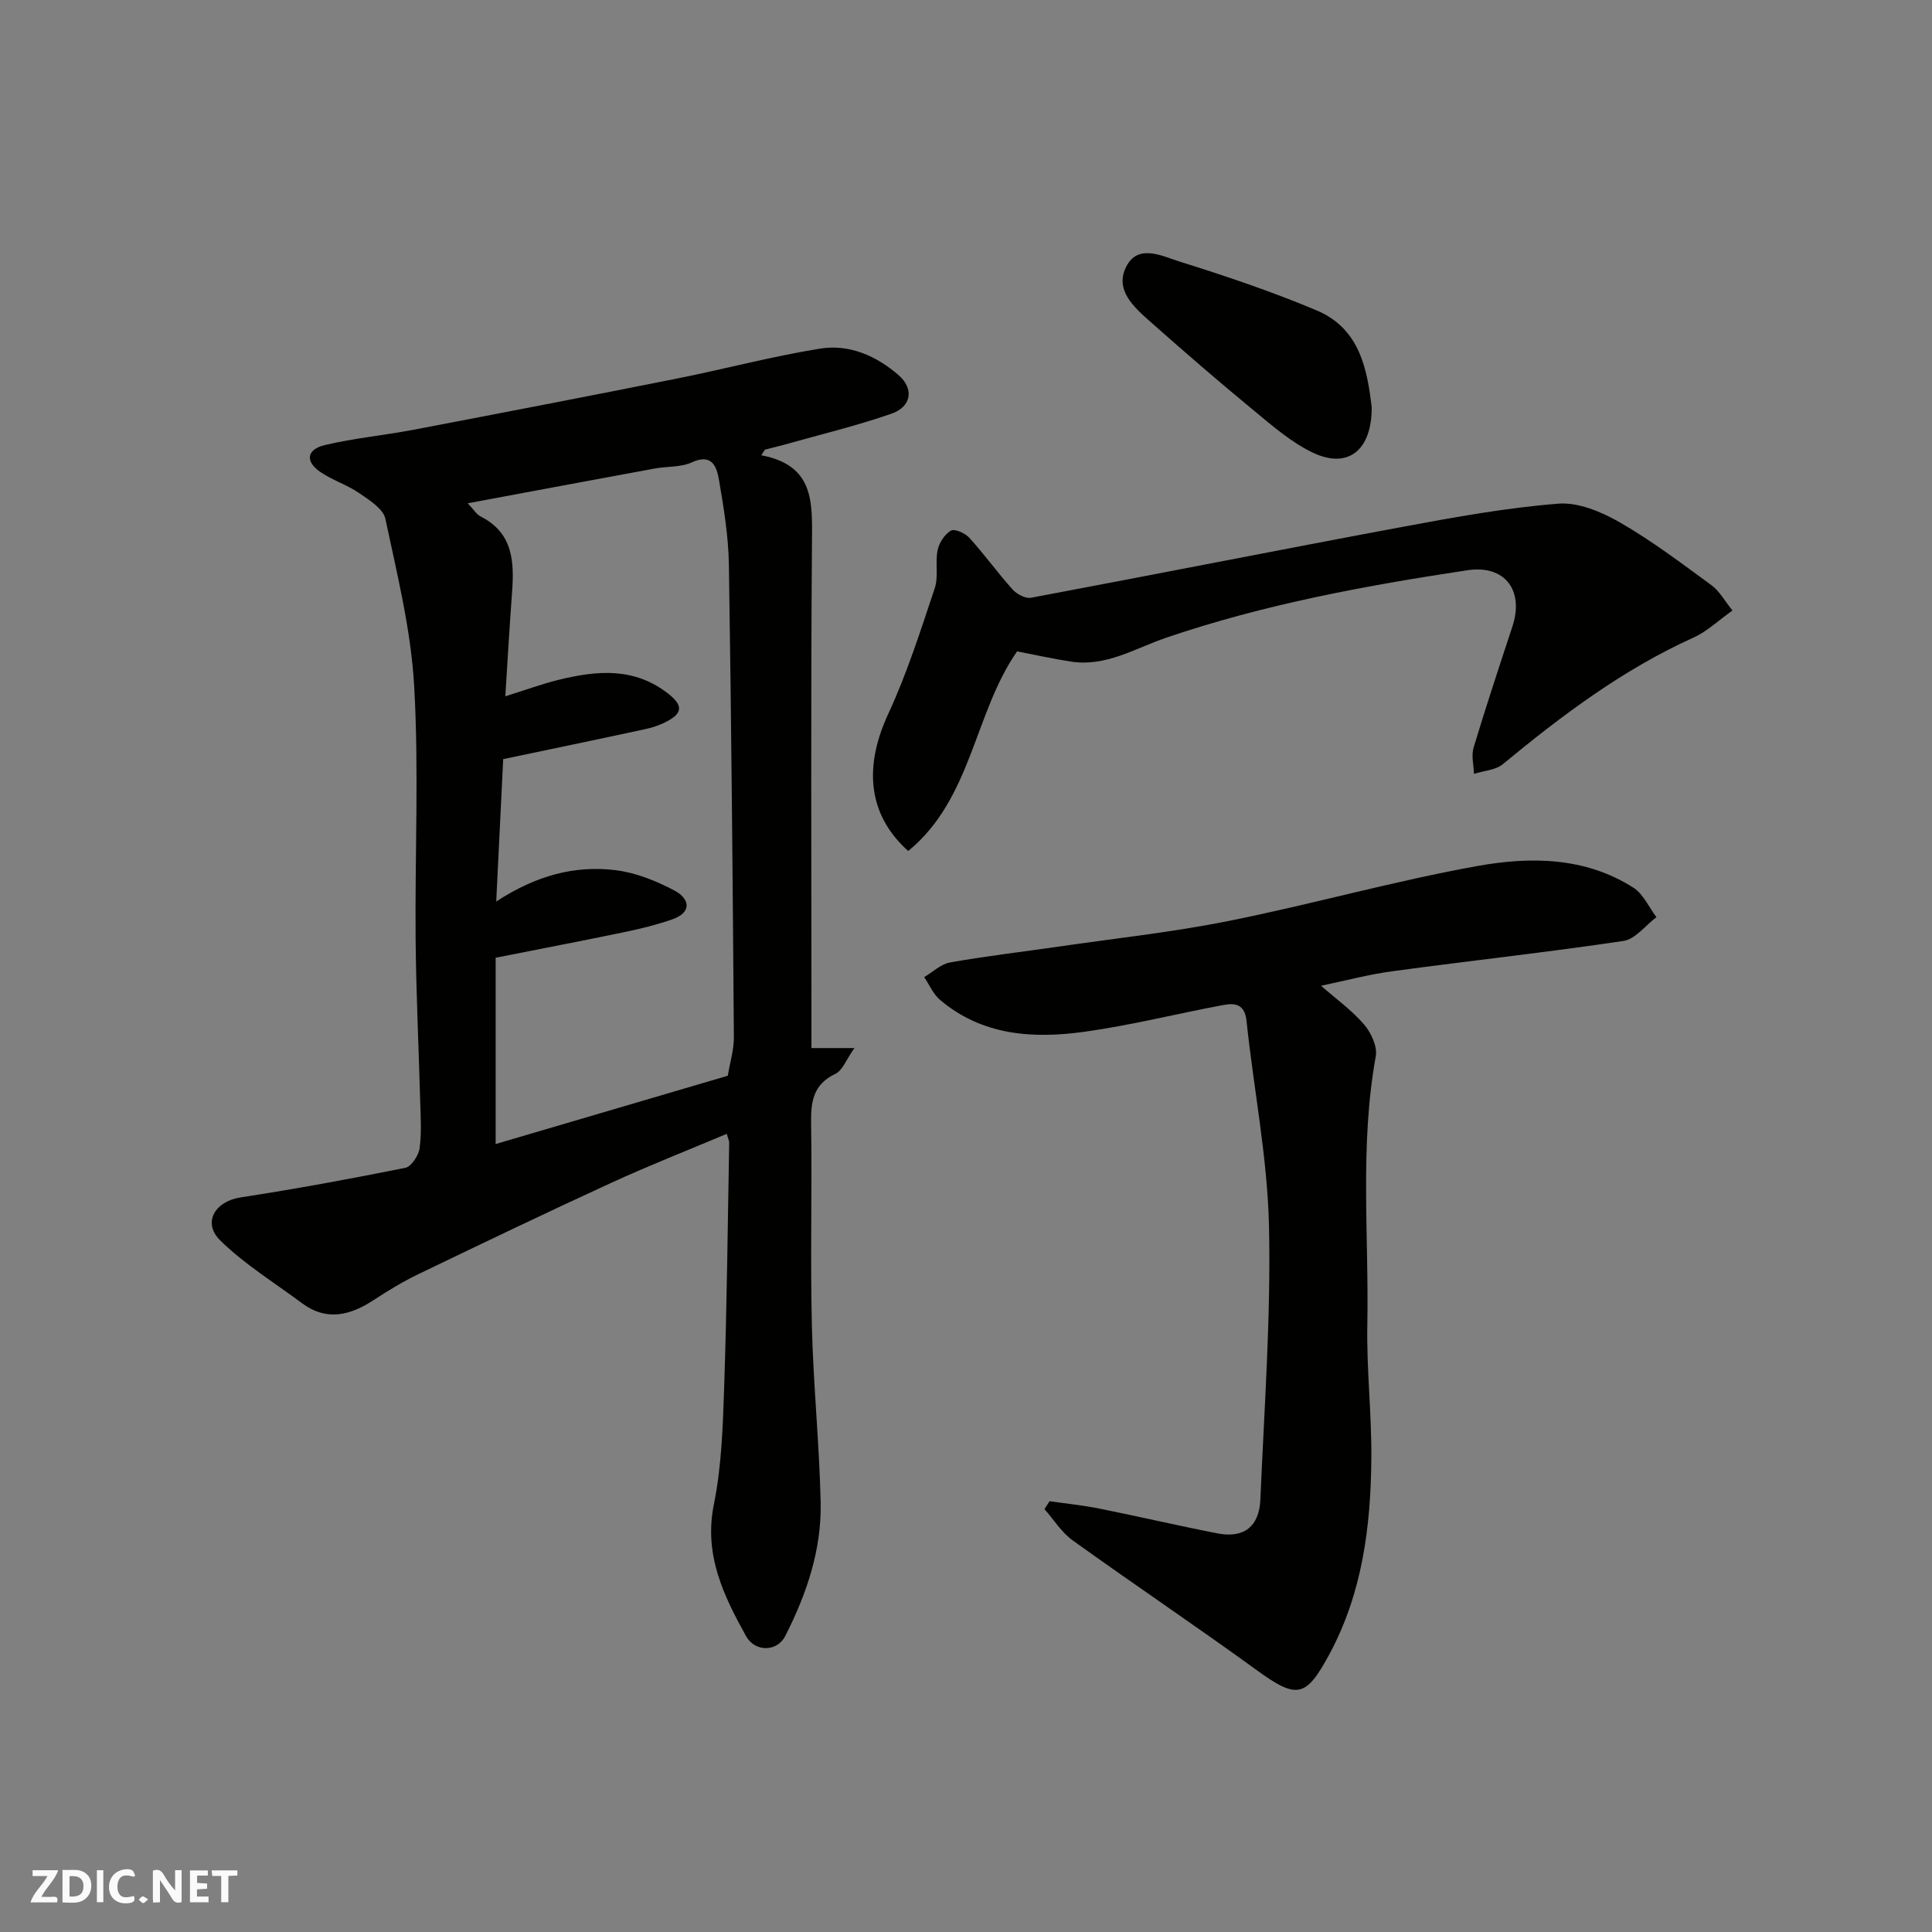 <svg enable-background="new 0 0 400 400" viewBox="0 0 400 400" xmlns="http://www.w3.org/2000/svg"><rect x="0" y="0" width="400" height="400" fill="#808080" stroke="none"/><g fill="#fafafb"><path d="m37.59 393.81c-.92.31-1.52.05-2-.78-.7-1.2-1.52-2.34-2.47-3.78v4.59c-.55.03-.95.05-1.41.07-.03-.37-.06-.64-.06-.91 0-1.91 0-3.81 0-5.7 1.13-.41 1.77-.03 2.29.91.62 1.11 1.38 2.14 2.31 3.19v-4.2h1.35v6.61z"/><path d="m12.94 393.88v-6.75c1.9.19 3.93-.54 5.37 1.29.8 1.01.78 2.88.03 3.97-1.37 1.97-3.4 1.51-5.4 1.49m1.45-1.22c2.04.12 2.92-.58 2.89-2.21-.03-1.51-.98-2.19-2.89-2z"/><path d="m11.81 393.87h-5.49c.68-2.18 2.47-3.48 3.51-5.45h-3.08v-1.21h5.29c-.71 2.13-2.44 3.48-3.47 5.51.86 0 1.63.04 2.39-.01.79-.05 1.14.21.85 1.16"/><path d="m39.33 393.86v-6.61h3.7v1.07h-2.22v1.52c.68.04 1.34.09 2.07.13v1.07c-.72.05-1.38.09-2.1.14v1.48h2.4v1.19h-3.85z"/><path d="m27.71 388.56c-1.15-.3-2.46-.61-3.1.64-.37.73-.41 1.93-.06 2.67.63 1.35 1.99.93 3.17.68.35.94-.01 1.32-.93 1.46-1.62.25-3.05-.27-3.76-1.48-.73-1.24-.6-3.03.31-4.17.88-1.11 2.71-1.7 4-1.16.32.13.44.74.65 1.12-.1.08-.19.16-.28.24"/><path d="m49.15 387.24v1.07c-.59.02-1.17.05-1.87.08v5.44h-1.48v-5.44h-1.85c-.05-.4-.08-.73-.13-1.15z"/><path d="m20.06 387.21h1.33v6.62h-1.33z"/><path d="m30.68 393.25c-.49.38-.8.79-1.05.76-.32-.05-.6-.45-.9-.7.26-.24.51-.64.8-.67.29-.04.62.3 1.15.61"/></g><path d="m157.62 94.26c11.01 2.09 10.55 9.75 10.49 17.9-.26 32.98-.11 65.97-.11 98.96v5.87h8.9c-1.71 2.4-2.46 4.63-3.93 5.33-4.58 2.18-5.11 5.71-5.04 10.19.21 13.99-.18 27.99.16 41.98.29 12.2 1.55 24.39 1.82 36.59.21 9.79-2.92 18.98-7.33 27.63-1.71 3.35-6.29 3.35-8.12.03-4.67-8.43-8.77-16.85-6.66-27.27 1.62-8.01 1.87-16.35 2.14-24.56.56-16.75.73-33.52 1.03-50.28.01-.44-.23-.89-.5-1.88-8.07 3.4-16.07 6.54-23.87 10.12-13.36 6.13-26.61 12.49-39.86 18.87-3.22 1.55-6.32 3.42-9.31 5.38-4.91 3.23-9.8 4.5-14.95.66-5.69-4.24-11.85-8.02-16.87-12.95-3.78-3.71-1.08-8.1 4.15-8.91 11.43-1.76 22.81-3.85 34.14-6.13 1.25-.25 2.76-2.53 2.97-4.03.45-3.27.21-6.65.12-9.98-.3-11.1-.84-22.19-.94-33.29-.16-17.49.69-35.03-.3-52.46-.66-11.62-3.53-23.15-5.96-34.61-.45-2.1-3.36-3.91-5.47-5.36-2.51-1.72-5.55-2.65-8.05-4.38-3.12-2.16-2.78-4.64.98-5.53 6.01-1.43 12.21-2.01 18.3-3.16 18.24-3.48 36.47-7 54.68-10.63 9.89-1.97 19.67-4.6 29.62-6.19 5.99-.96 11.61 1.52 16.18 5.49 3.26 2.83 2.69 6.55-1.46 7.99-7.2 2.5-14.64 4.29-21.98 6.36-1.4.39-2.81.72-4.22 1.08-.26.38-.51.78-.75 1.17zm-6.94 128.46c.47-2.83 1.28-5.41 1.26-7.98-.24-32.6-.52-65.19-1.03-97.78-.09-5.87-1.05-11.76-2.05-17.57-.46-2.65-1.36-5.62-5.64-3.66-2.29 1.05-5.14.8-7.71 1.28-12.69 2.33-25.37 4.71-38.67 7.19 1.29 1.36 1.84 2.32 2.67 2.73 6.67 3.37 6.98 9.29 6.51 15.63-.52 7.02-.92 14.05-1.4 21.6 4.33-1.35 7.67-2.59 11.12-3.43 7.93-1.93 15.67-2.64 22.76 3.01 3.08 2.46 2.58 4.01-.36 5.59-1.4.76-2.98 1.3-4.55 1.63-9.81 2.12-19.64 4.16-29.41 6.21-.48 9.87-.94 19.18-1.44 29.48 8.23-5.38 16.25-7.53 24.72-6.49 4.2.52 8.44 2.23 12.22 4.24 3.06 1.63 3.72 4.49-.54 5.96-3.2 1.11-6.52 1.93-9.85 2.62-8.71 1.81-17.45 3.48-26.67 5.31v38.57c15.95-4.7 31.85-9.38 48.06-14.14z" fill="#010100"/><path d="m273.51 204.09c3.13 2.75 6.37 5.07 8.9 8.01 1.46 1.69 2.79 4.56 2.43 6.58-3.35 18.47-1.41 37.08-1.75 55.61-.17 9.26.92 18.54.83 27.8-.13 13.99-1.85 27.7-8.67 40.37-4.88 9.05-6.71 9.4-15.14 3.27-12.54-9.11-25.42-17.75-38.01-26.8-2.31-1.66-3.92-4.29-5.85-6.48.35-.55.7-1.09 1.05-1.64 3.46.5 6.95.85 10.38 1.54 8.14 1.63 16.23 3.53 24.38 5.12 5.46 1.06 8.66-1.38 8.89-7.05.79-18.86 2.2-37.74 1.78-56.58-.31-14.18-3.16-28.3-4.65-42.48-.37-3.49-2.39-3.74-4.81-3.28-9.6 1.79-19.12 4.2-28.78 5.54-10.61 1.47-21.11.81-29.86-6.6-1.42-1.2-2.21-3.13-3.29-4.72 1.78-1.05 3.46-2.7 5.37-3.04 7.41-1.31 14.89-2.18 22.34-3.26 11.81-1.72 23.71-2.99 35.4-5.34 17.23-3.45 34.2-8.27 51.48-11.37 10.92-1.96 22.27-1.88 32.25 4.5 2.05 1.31 3.2 4.03 4.77 6.1-2.27 1.7-4.36 4.55-6.83 4.92-15.86 2.37-31.82 4.1-47.72 6.26-4.97.66-9.85 1.97-14.89 3.02z" fill="#010100"/><path d="m358.69 126.4c-2.97 2.1-5.27 4.34-8.02 5.58-14.62 6.6-27.25 16.1-39.52 26.23-1.51 1.25-3.97 1.36-5.98 2.01-.05-1.82-.58-3.78-.08-5.43 2.53-8.41 5.3-16.75 8.04-25.09 2.47-7.5-1.6-12.8-9.3-11.64-21.1 3.19-42.07 7.05-62.35 13.96-6.45 2.2-12.49 6.07-19.73 4.96-3.8-.58-7.56-1.43-11.17-2.12-8.91 12.77-9.35 30.52-22.54 41.33-7.53-6.71-9.79-16.21-4.13-28.41 3.88-8.36 6.69-17.23 9.62-26 .81-2.42.06-5.32.59-7.88.32-1.52 1.46-3.29 2.76-4.04.76-.44 2.94.52 3.8 1.47 3.12 3.44 5.85 7.24 8.95 10.7.88.97 2.67 1.95 3.82 1.73 25.77-4.83 51.49-9.94 77.26-14.74 10.58-1.97 21.23-3.9 31.93-4.74 4.16-.33 8.96 1.71 12.76 3.89 6.62 3.81 12.76 8.47 18.94 12.99 1.63 1.18 2.67 3.16 4.35 5.24z" fill="#010100"/><path d="m284 84.3c.03 9.02-4.97 12.82-12.12 9.45-4.5-2.12-8.43-5.58-12.33-8.79-7.24-5.96-14.33-12.1-21.35-18.32-3.39-3.01-7.51-6.58-5.01-11.46 2.45-4.79 7.46-2.14 11.01-1.03 9.58 2.99 19.14 6.22 28.38 10.11 9.1 3.81 10.49 12.48 11.42 20.04z" fill="#010100"/></svg>